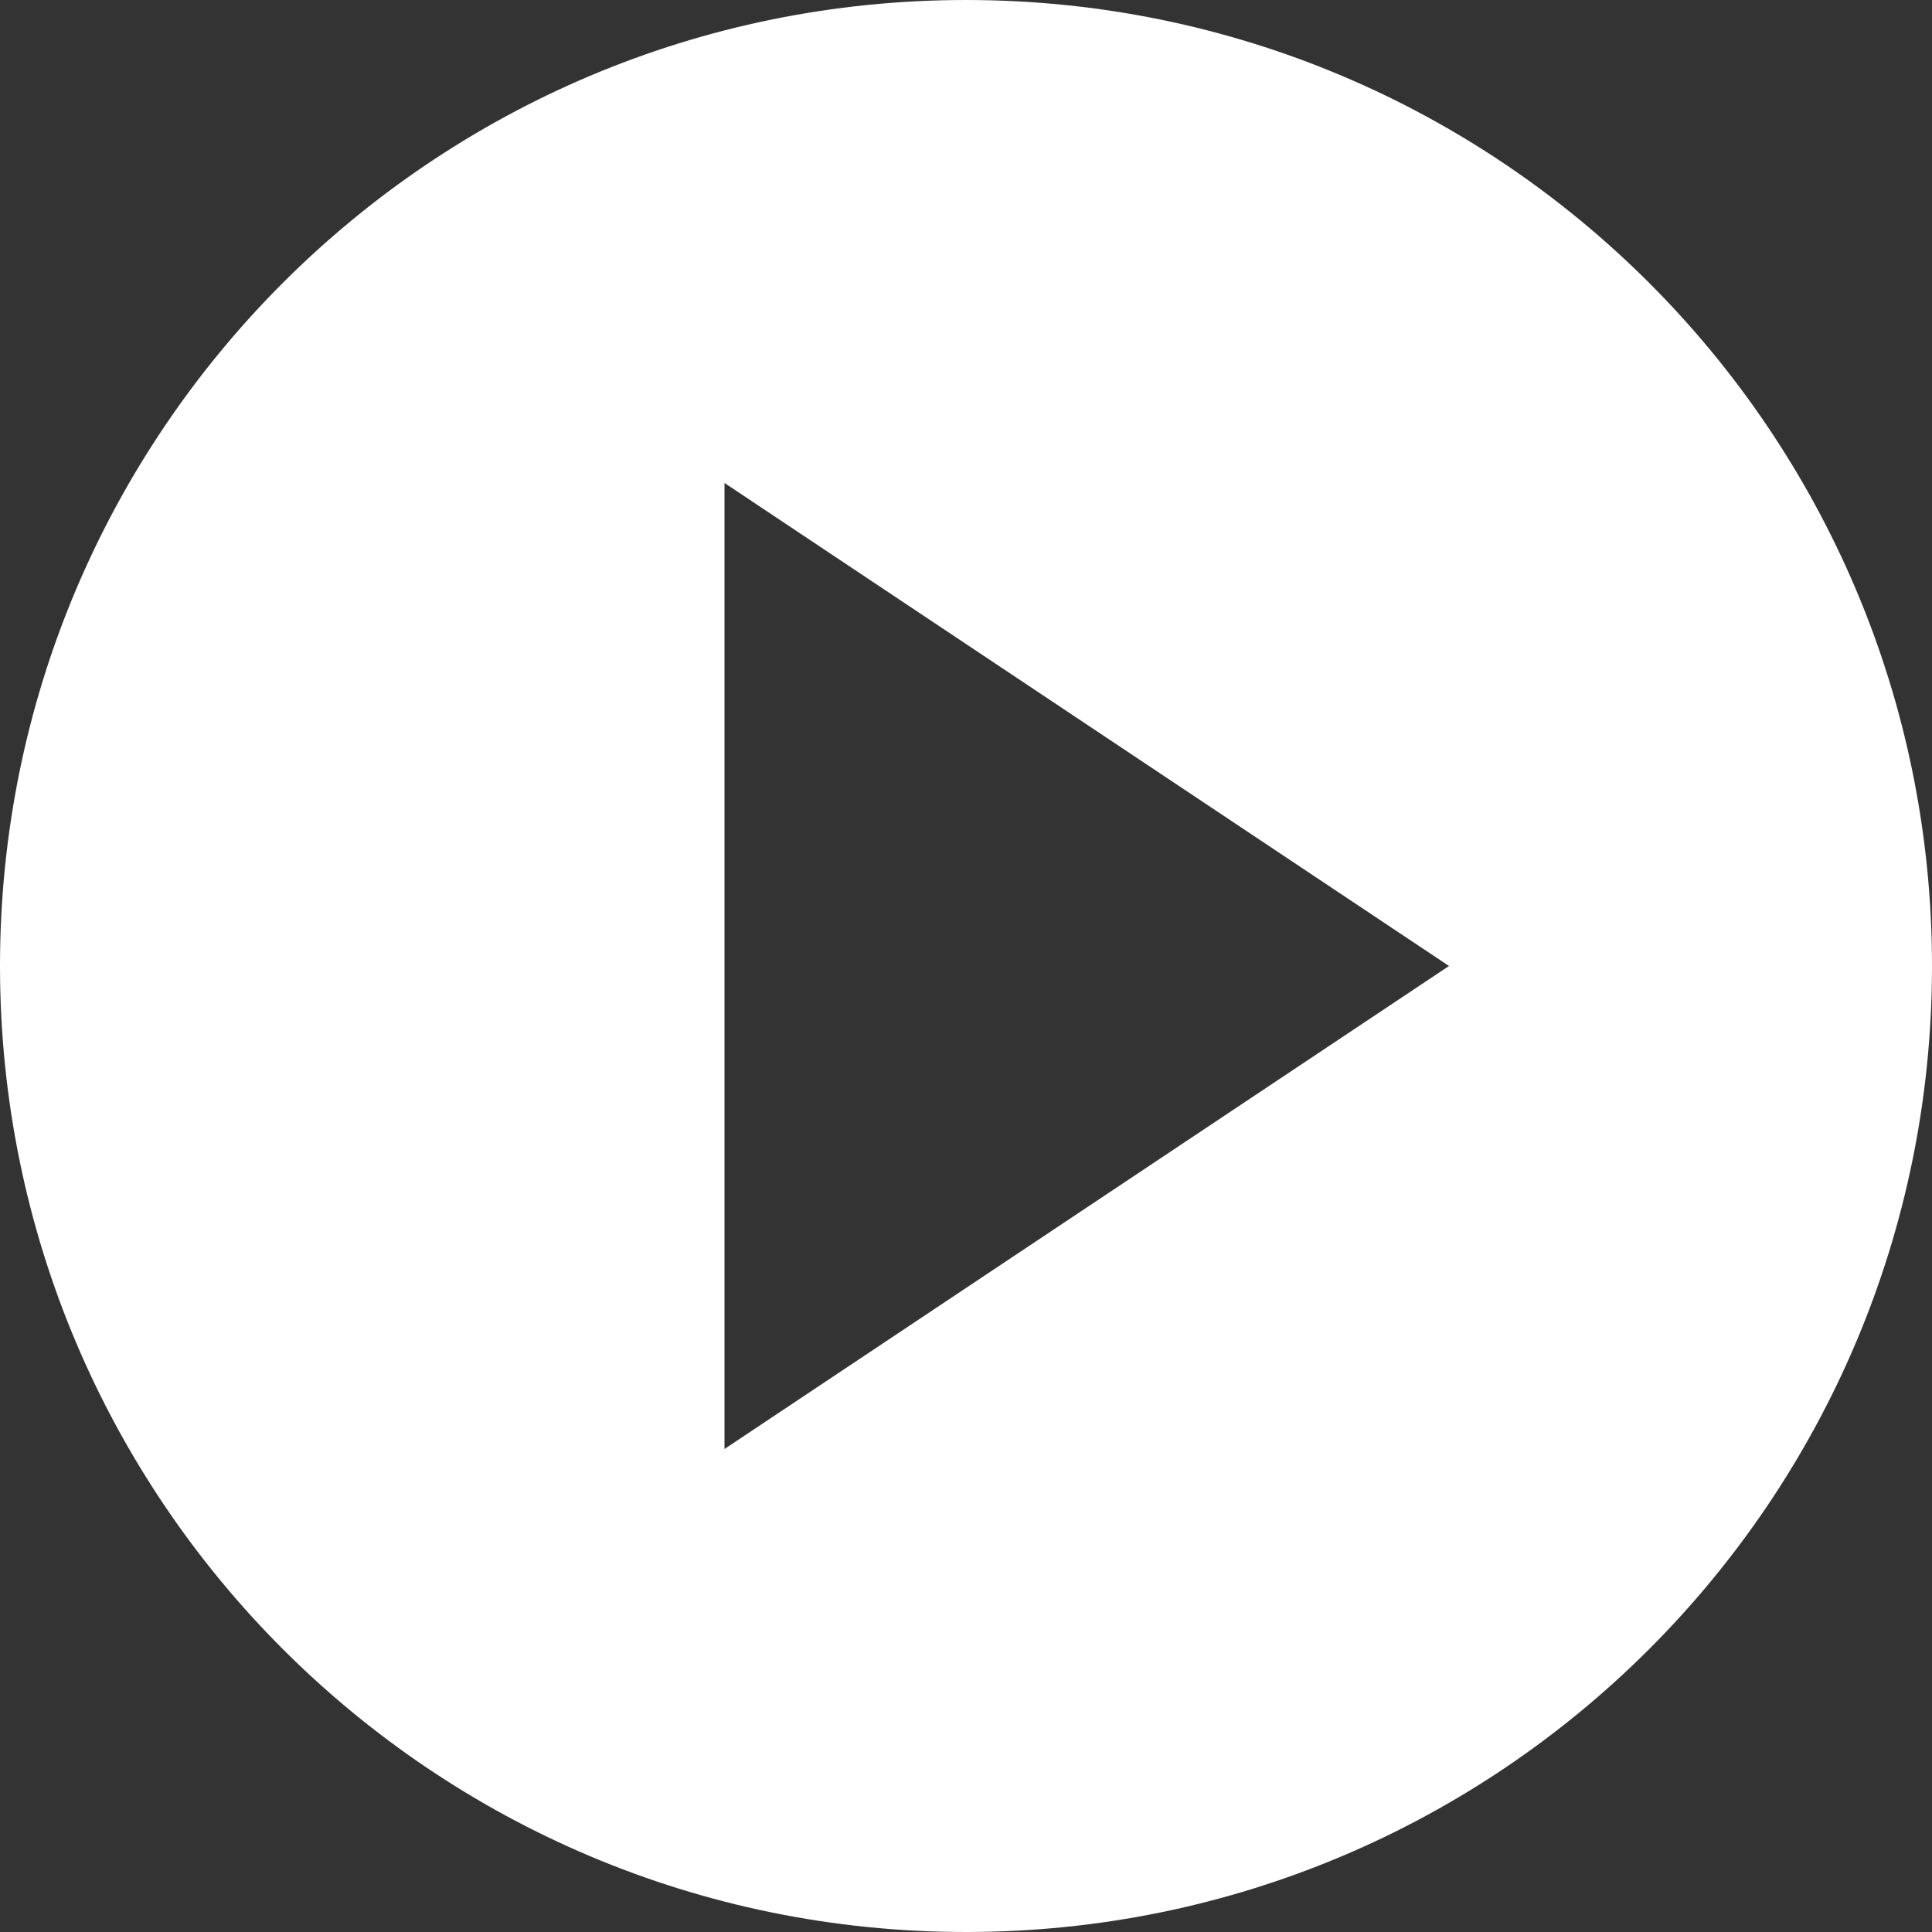 <svg xmlns="http://www.w3.org/2000/svg" viewBox="0 0 8 8" x="0px" y="0px"><rect x="0" y="0" width="8" height="8" fill="#333333" stroke="none"/><path fill="#FFFFFF" d="M4 0c-2.21 0-4 1.79-4 4s1.79 4 4 4 4-1.79 4-4-1.79-4-4-4zm-1 2l3 2-3 2v-4z"></path></svg>